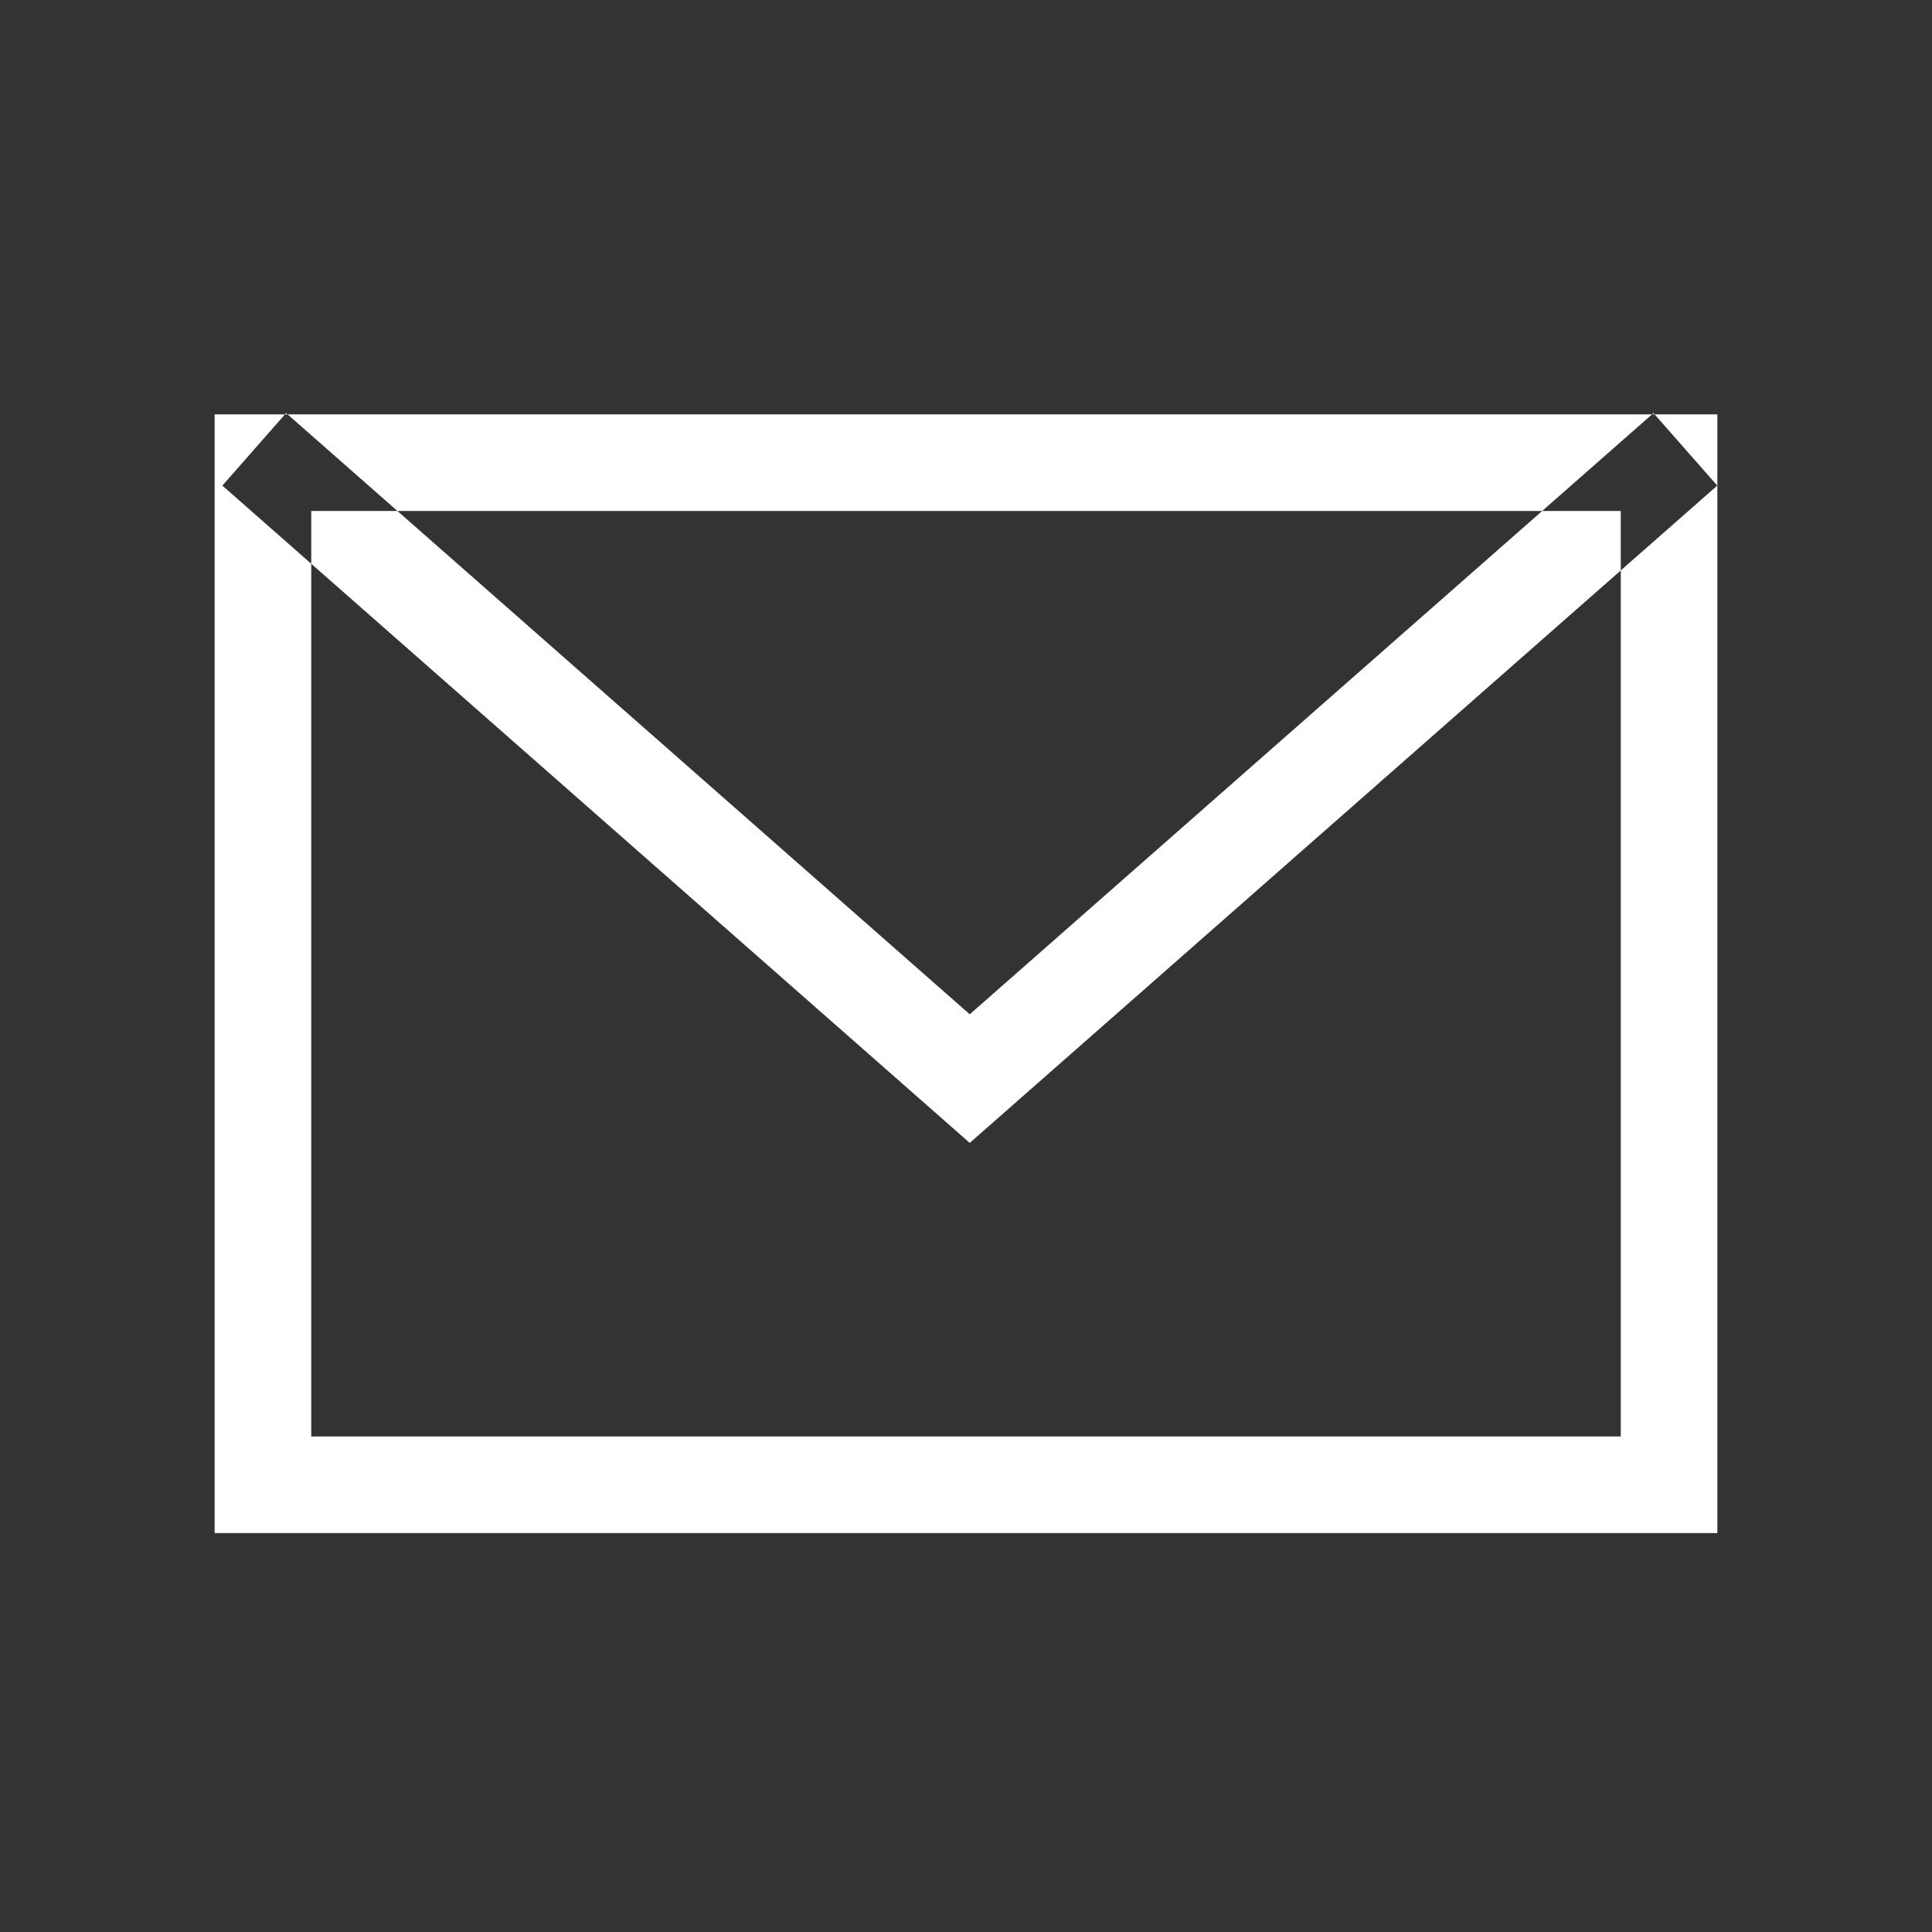 <svg xmlns="http://www.w3.org/2000/svg" viewBox="0 0 32 32" width="24" height="24" style="border-color: rgba(0,0,0,0);border-width: bpx;border-style: undefined" filter="none">
    
    <rect x="0" y="0" width="32" height="32" fill="#333333" stroke="none"/>
    
    <g>
    <path d="M5.155 23.793h21.69v-15.33h-21.69v15.33zM3.555 6.863h24.89v18.53h-24.89v-18.53zM4.739 6.842l-1.056 1.201 12.379 10.887 12.381-10.887-1.056-1.201-11.325 9.958z" fill="rgba(255,255,255,1)"></path>
    </g>
  </svg>